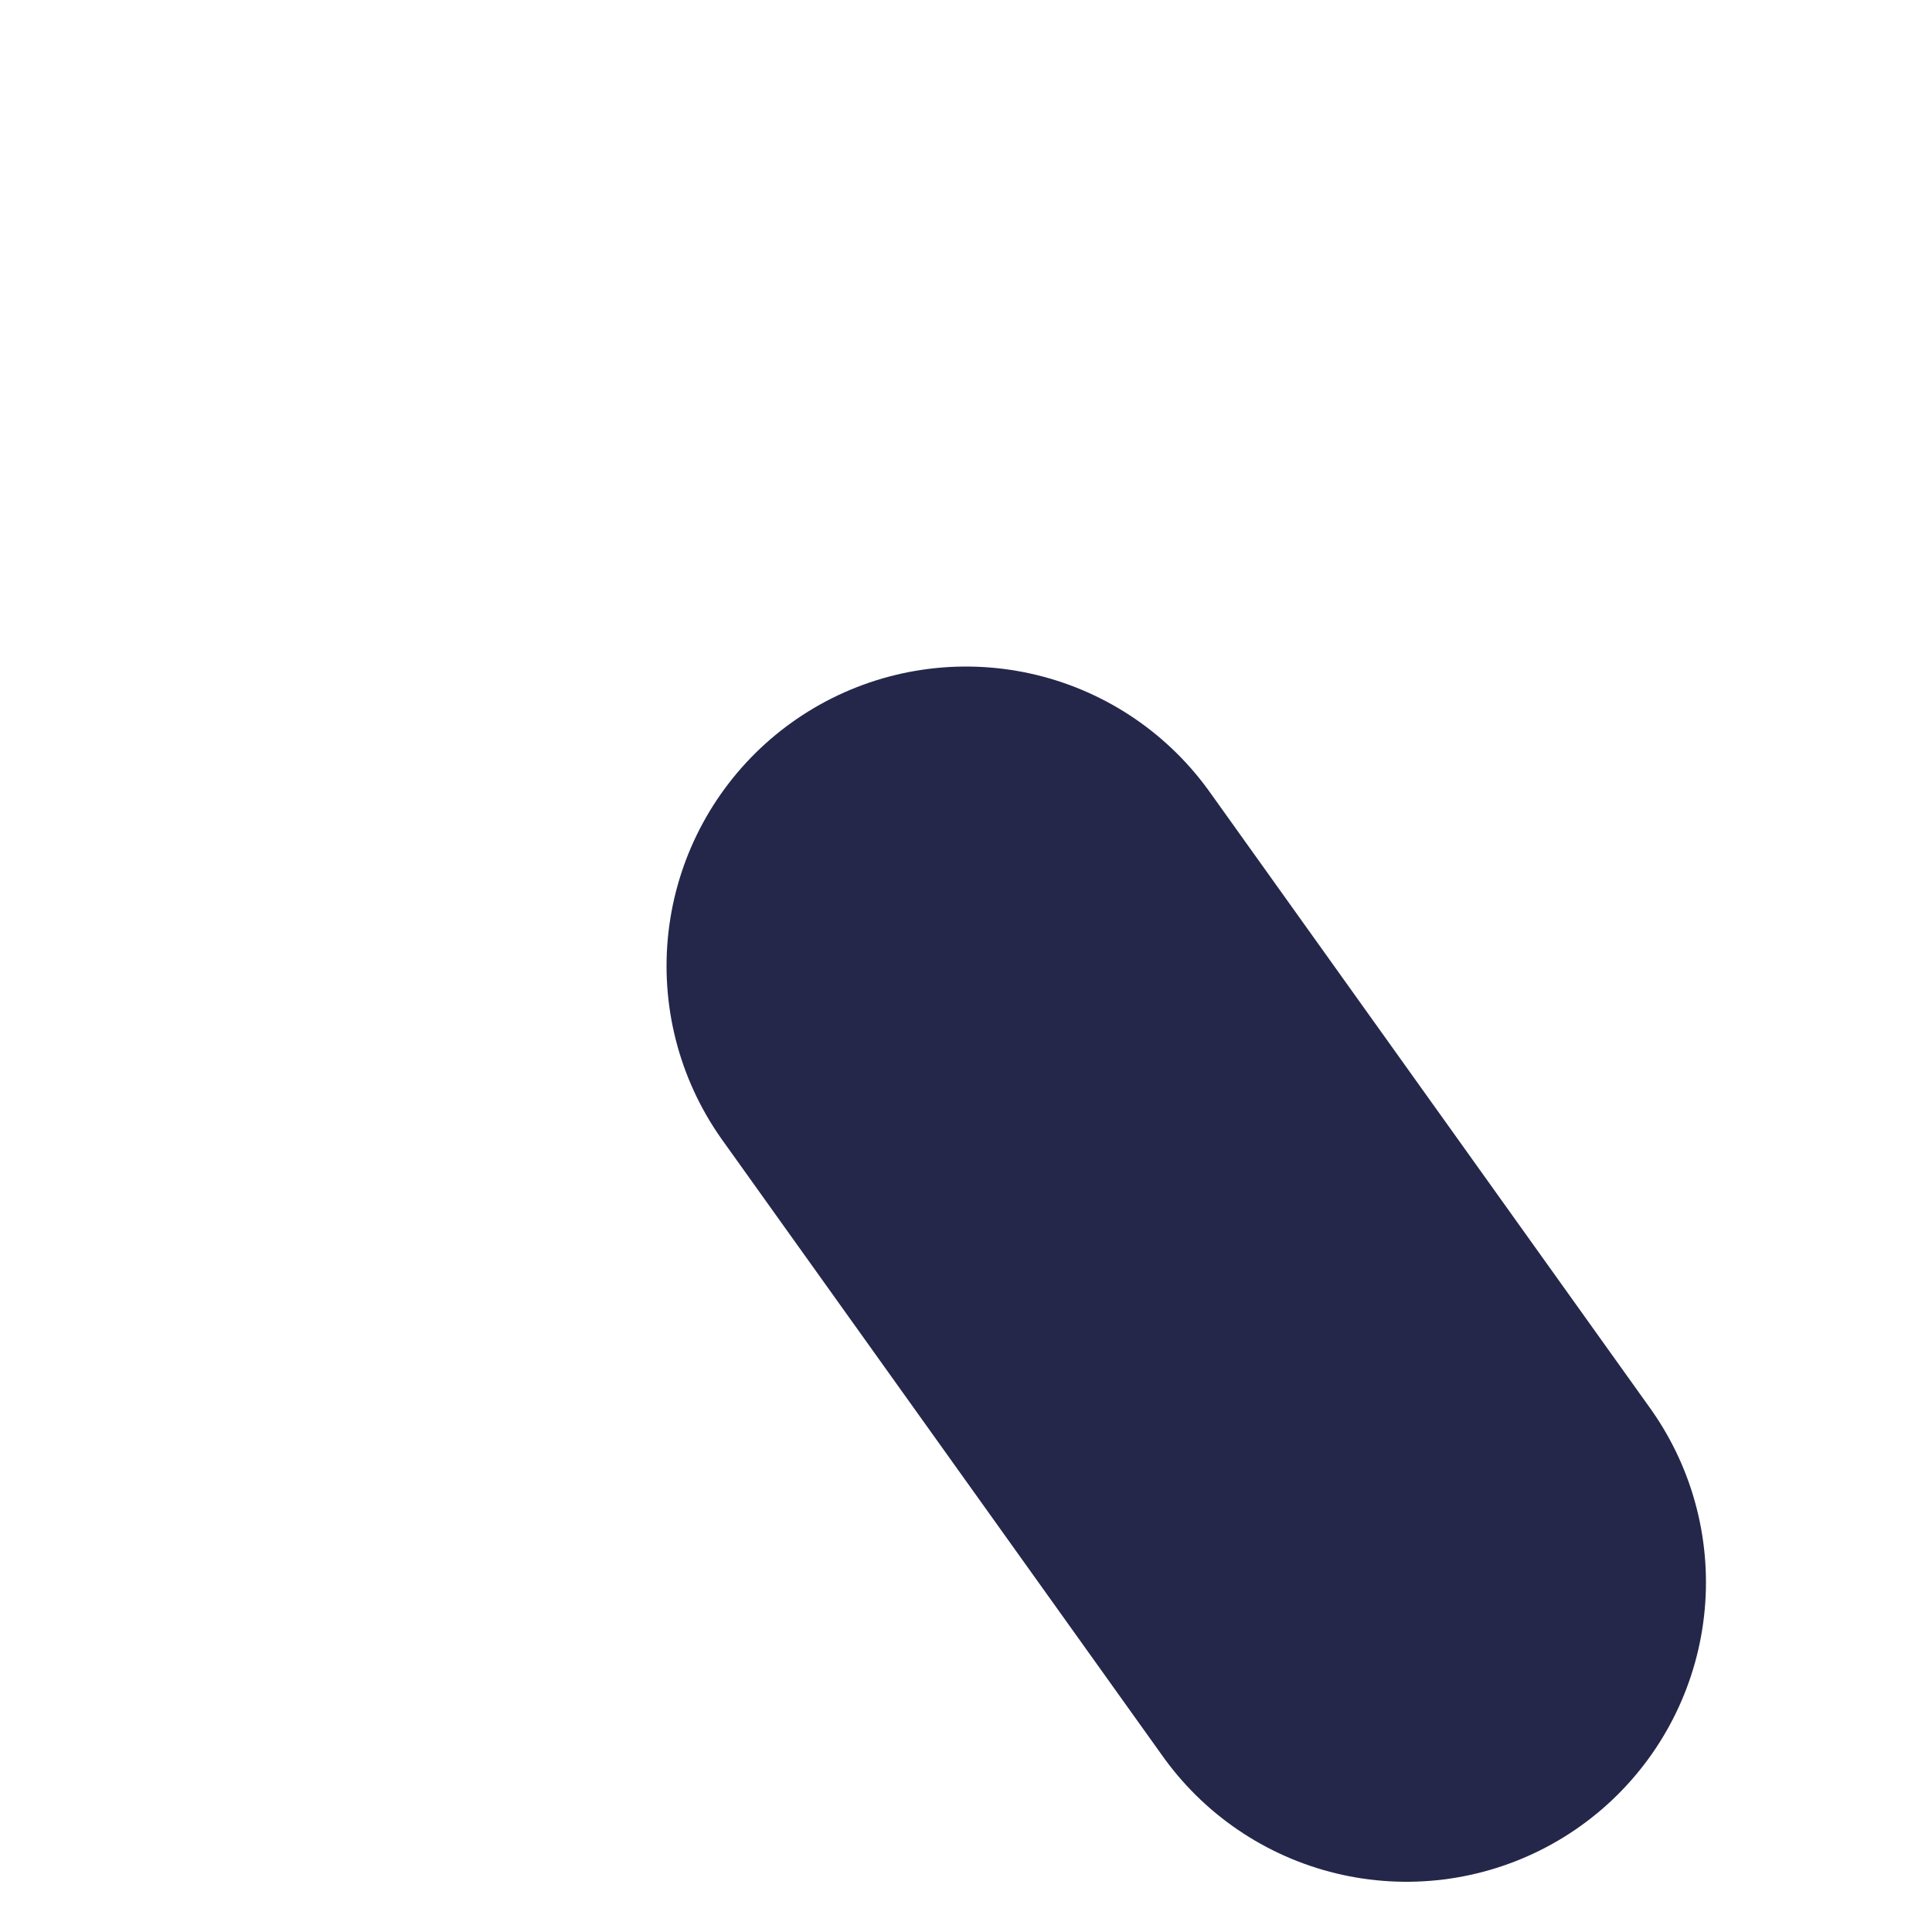 <?xml version="1.0" encoding="utf-8"?>
<svg xmlns="http://www.w3.org/2000/svg" fill="none" height="100%" overflow="visible" preserveAspectRatio="none" style="display: block;" viewBox="0 0 2 2" width="100%">
<path d="M1.456 1.638L1 1" id="Vector" stroke="#24274A" stroke-linecap="round" stroke-width="0.62"/>
</svg>